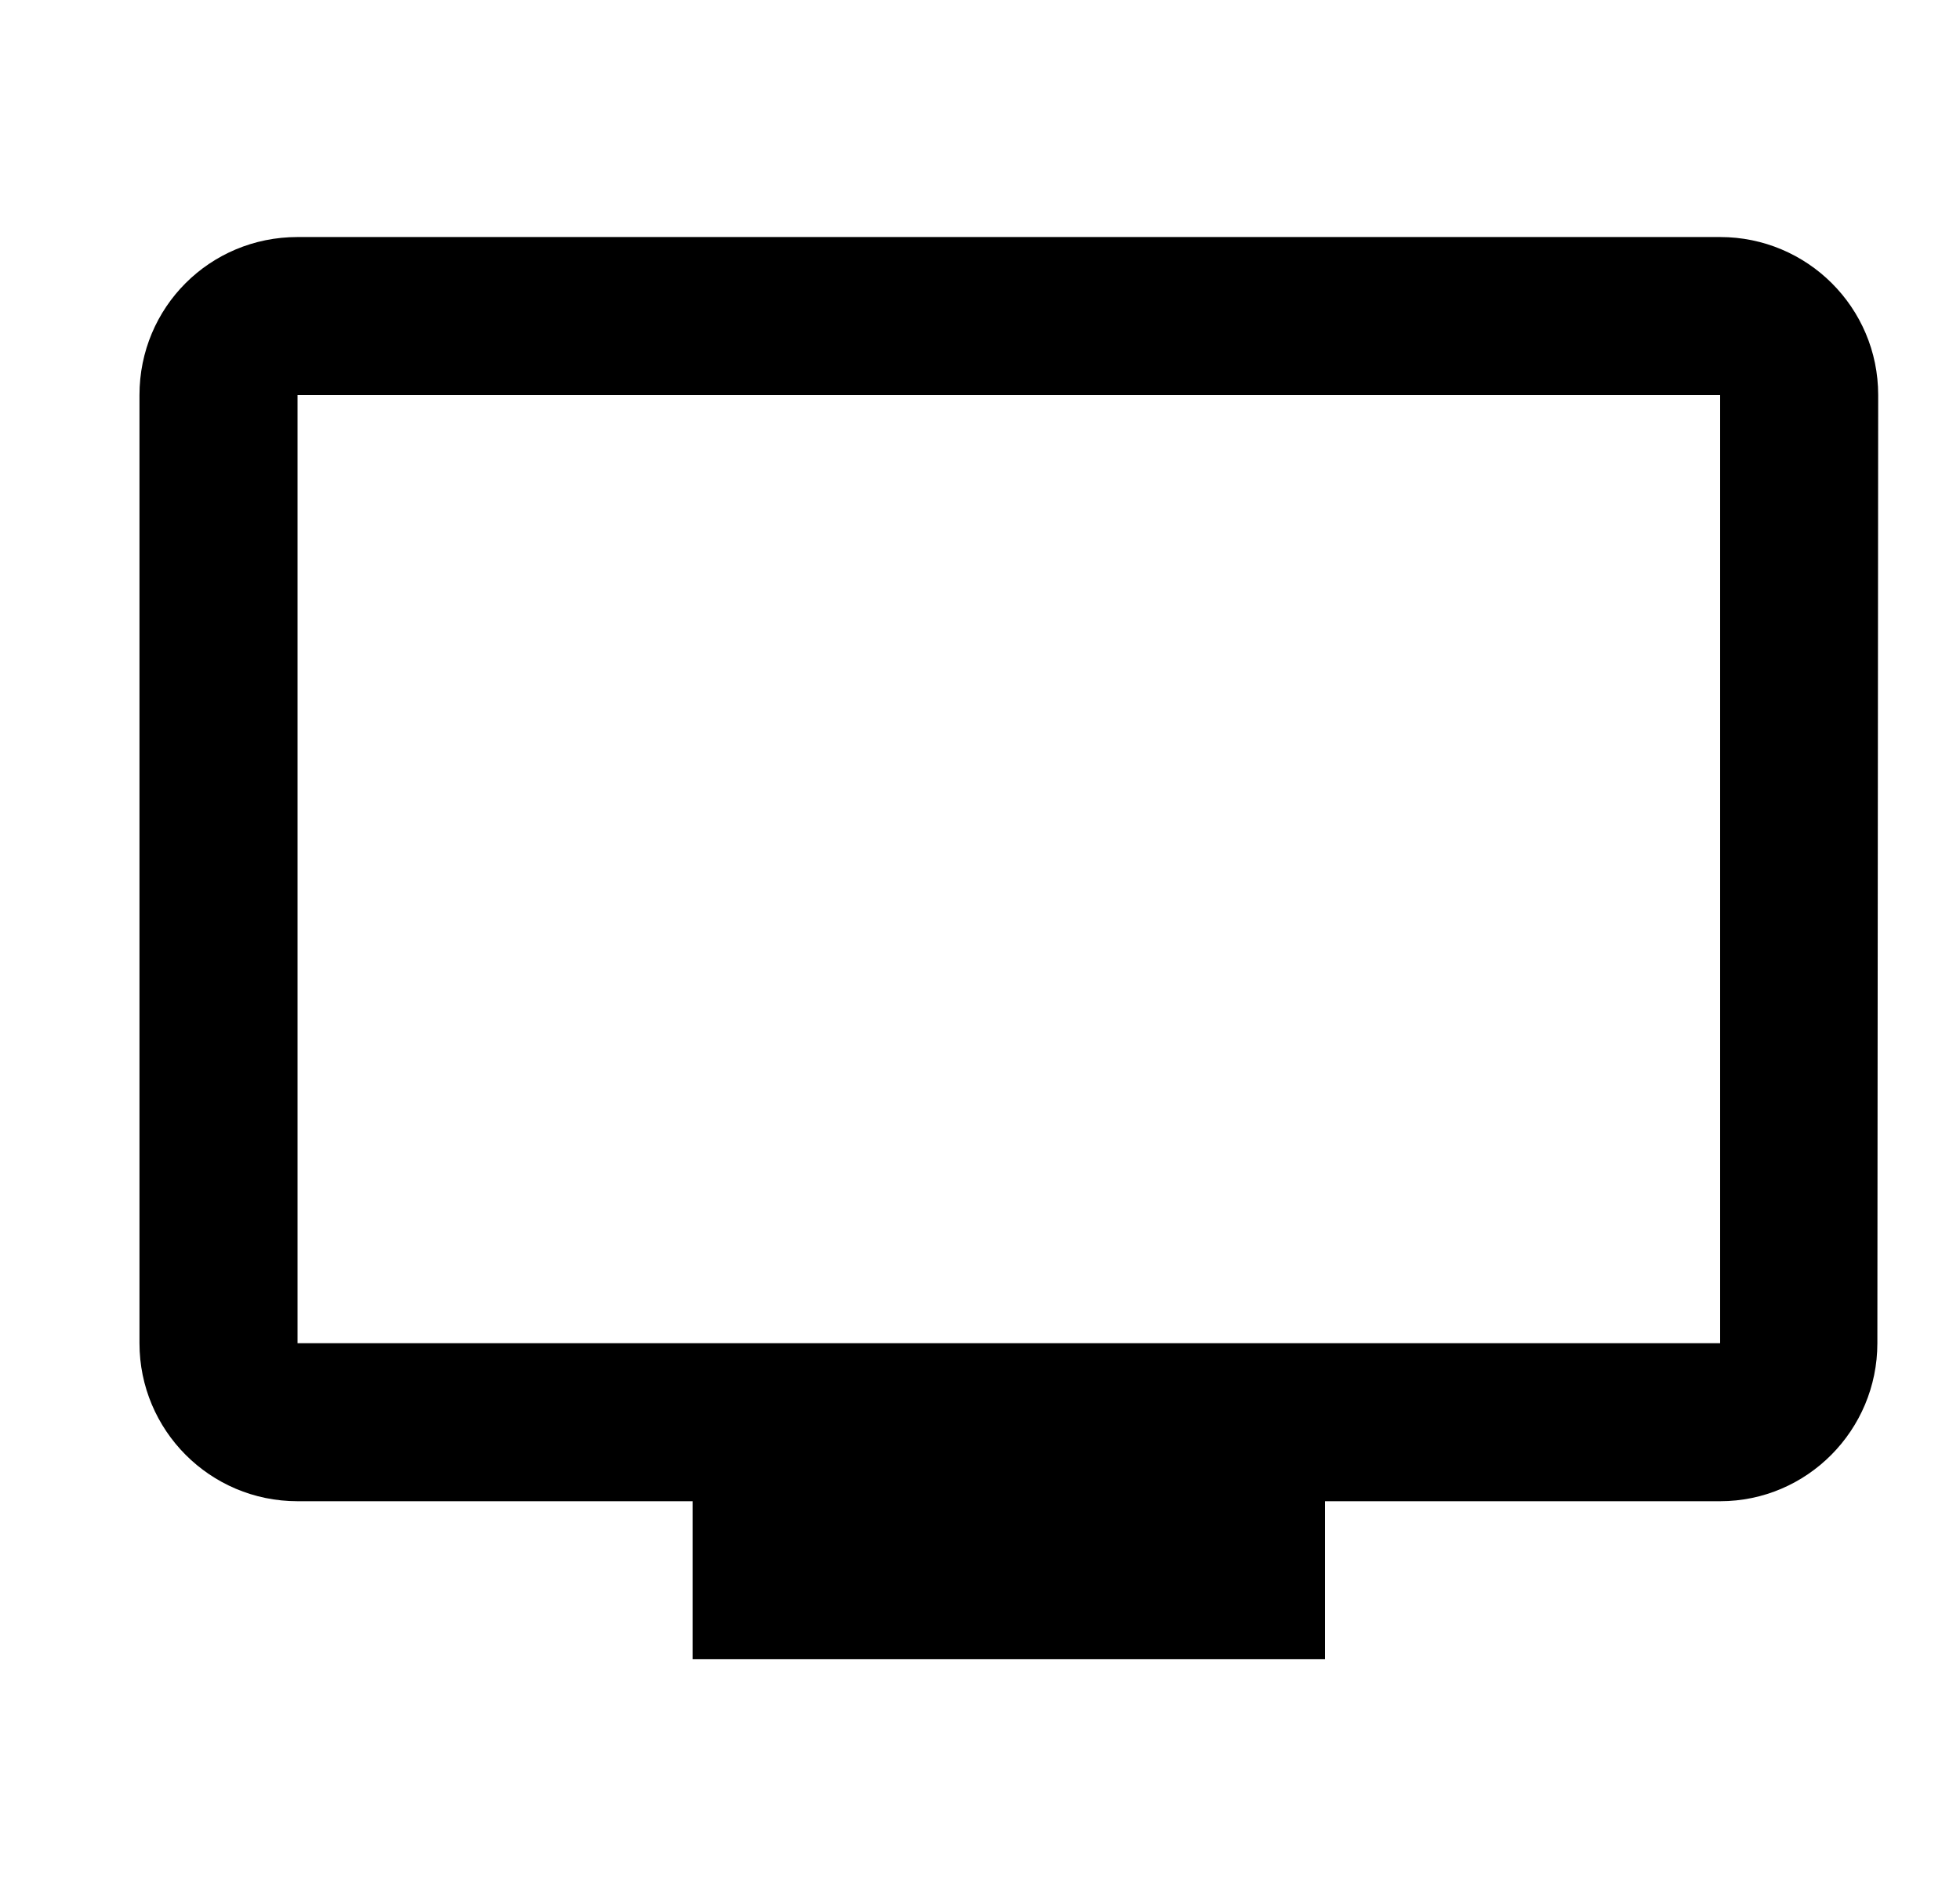 <svg xmlns="http://www.w3.org/2000/svg" fill="none" viewBox="0 0 31 30" height="30" width="31">
<g clip-path="url(#clip0_107_2577)">
<path fill="black" d="M27.206 3.75H4.706C3.318 3.75 2.206 4.862 2.206 6.25V21.25C2.206 22.625 3.318 23.75 4.706 23.75H10.956V26.25H20.956V23.75H27.206C28.581 23.75 29.693 22.625 29.693 21.25L29.706 6.25C29.706 4.862 28.581 3.75 27.206 3.75ZM27.206 21.25H4.706V6.25H27.206V21.25Z"></path>
</g>
<defs>
<clipPath id="clip0_107_2577">
<rect transform="translate(0.956)" fill="white" height="30" width="30"></rect>
</clipPath>
</defs>
</svg>
